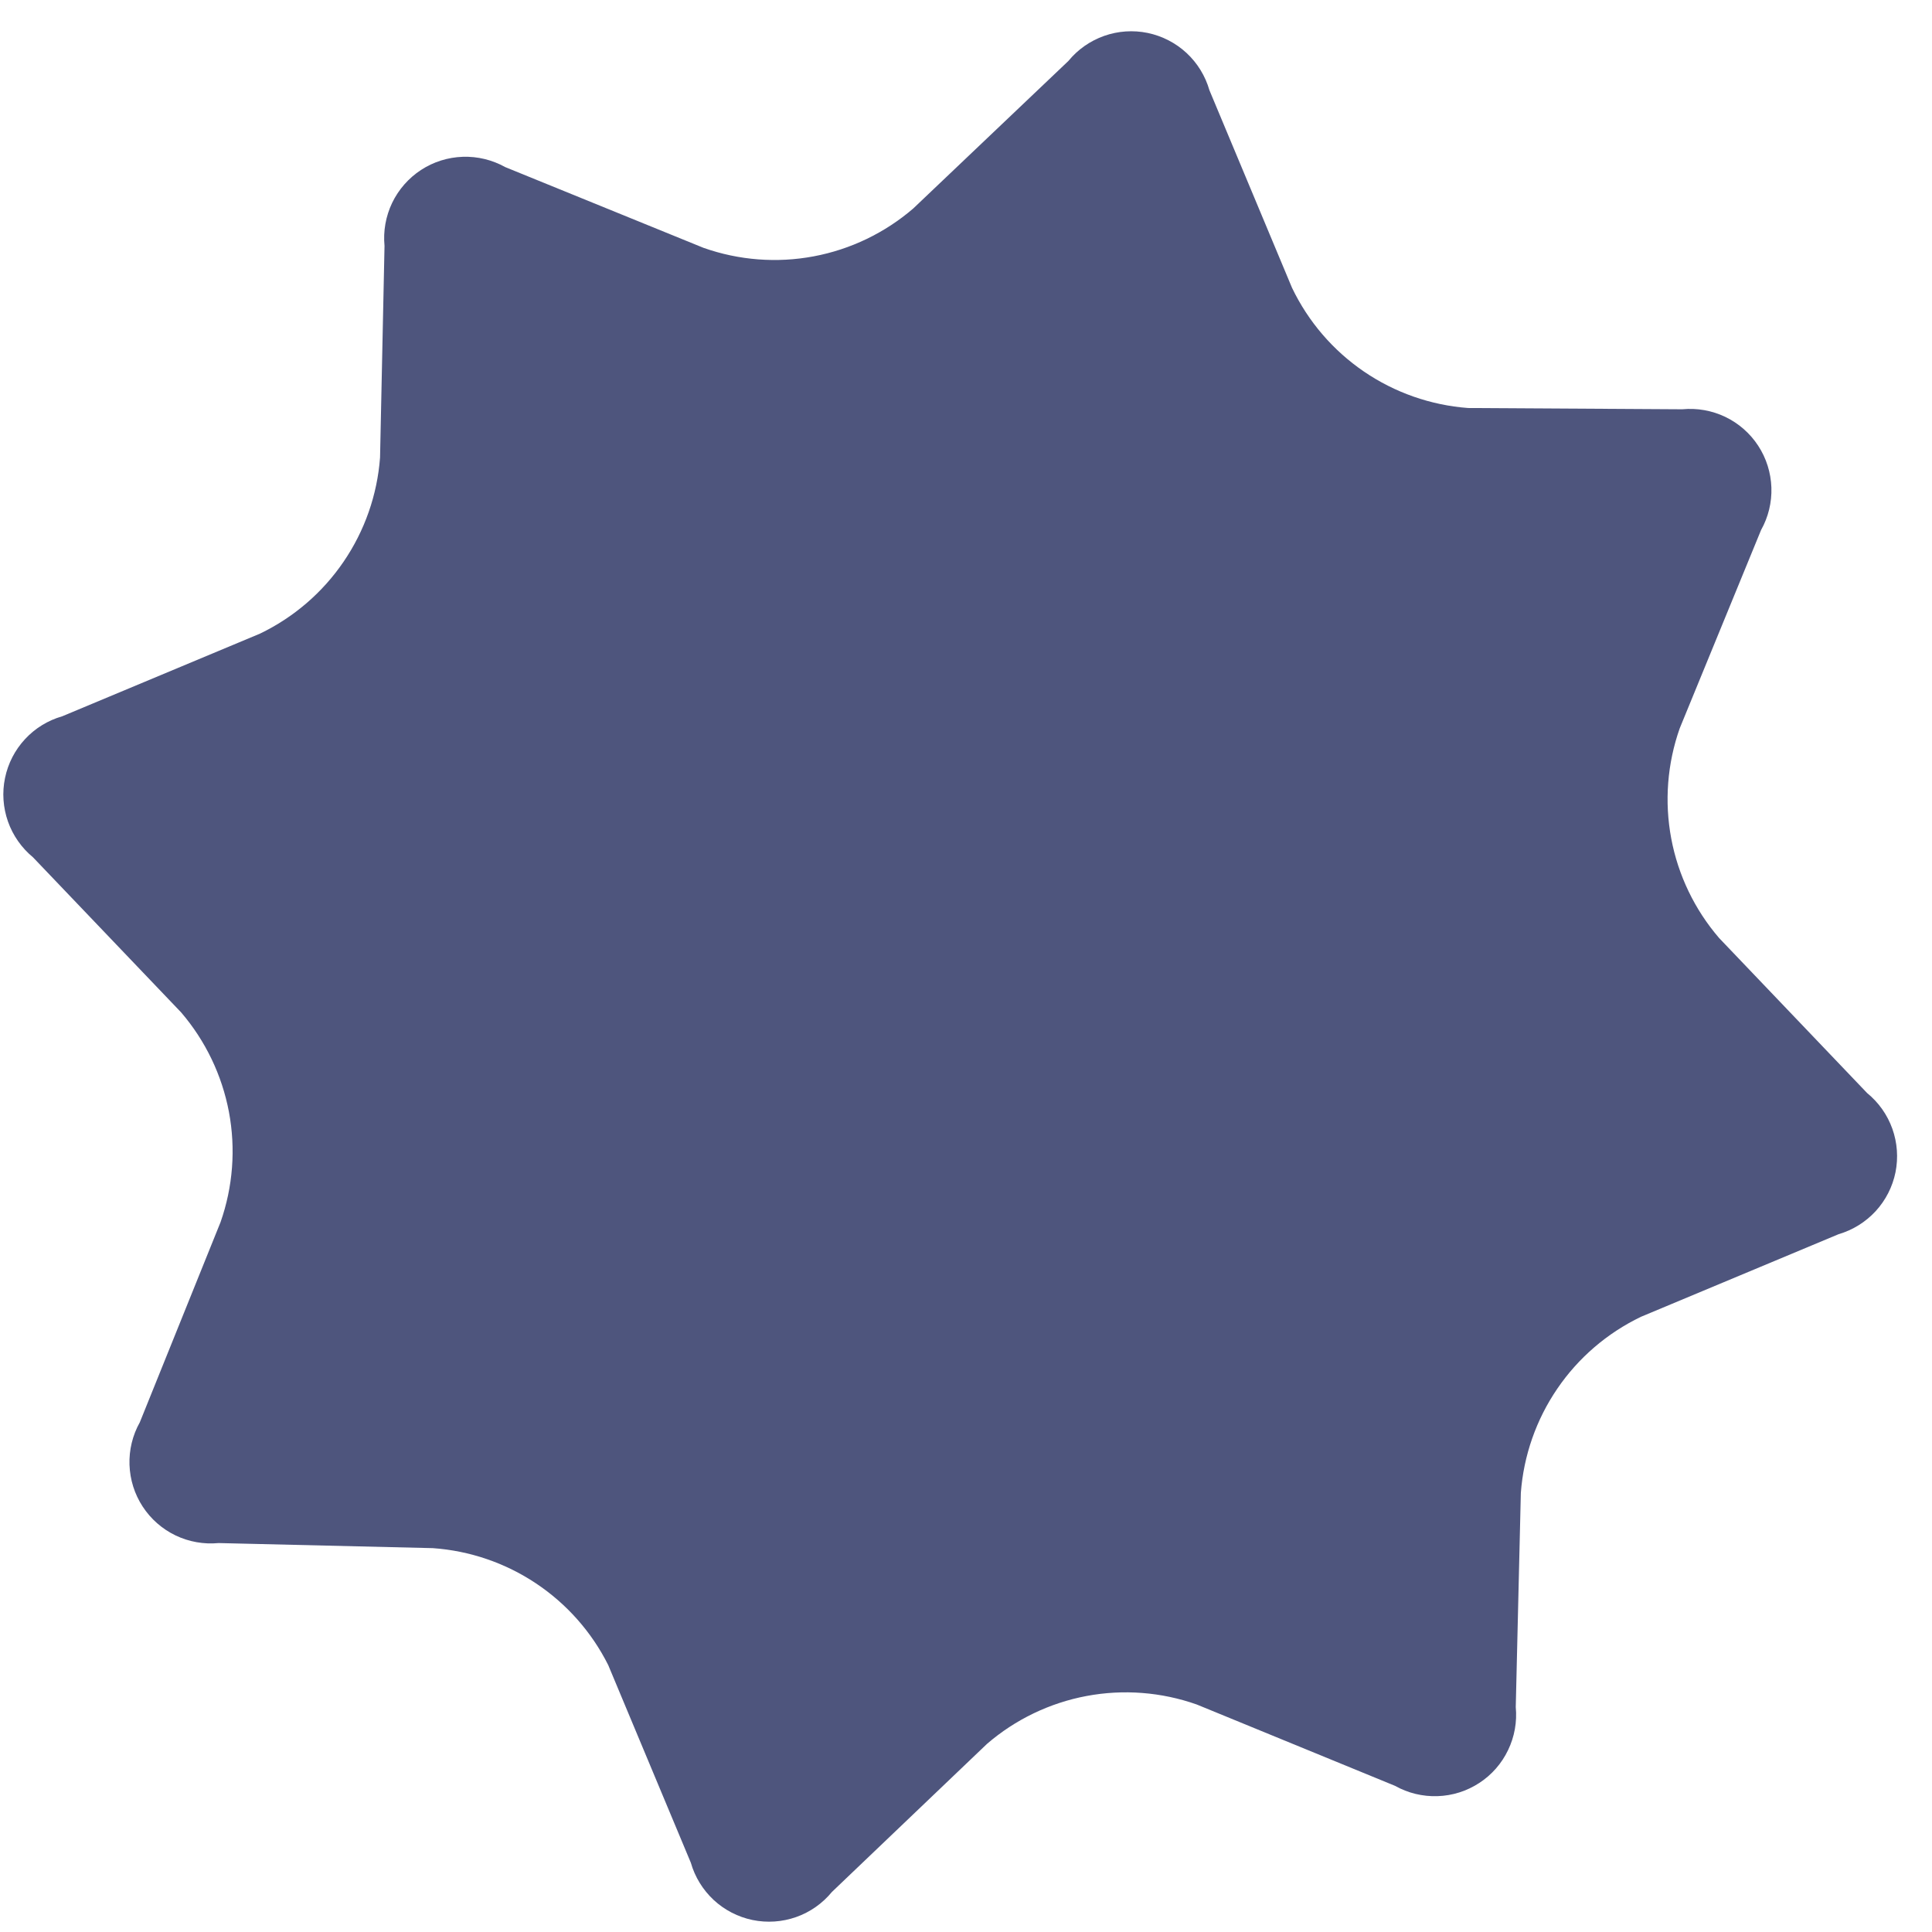 <svg width="38" height="38" viewBox="0 0 38 38" fill="none" xmlns="http://www.w3.org/2000/svg">
<path d="M36.725 21.5L33.813 18.45C33.332 17.891 33.007 17.216 32.871 16.492C32.735 15.767 32.793 15.02 33.038 14.325L34.638 10.425C34.781 10.17 34.851 9.881 34.841 9.589C34.831 9.297 34.742 9.013 34.582 8.768C34.422 8.523 34.199 8.327 33.935 8.2C33.672 8.074 33.379 8.022 33.088 8.05L28.875 8.025C28.142 7.97 27.435 7.723 26.827 7.308C26.219 6.893 25.732 6.326 25.413 5.662L23.788 1.775C23.707 1.494 23.552 1.241 23.338 1.042C23.124 0.844 22.86 0.708 22.574 0.648C22.288 0.589 21.992 0.609 21.717 0.706C21.441 0.804 21.198 0.974 21.013 1.2L17.963 4.1C17.404 4.581 16.729 4.906 16.004 5.042C15.28 5.178 14.533 5.12 13.838 4.875L9.938 3.287C9.683 3.145 9.394 3.074 9.102 3.084C8.809 3.094 8.526 3.183 8.281 3.343C8.036 3.503 7.84 3.727 7.713 3.99C7.587 4.254 7.535 4.547 7.563 4.837L7.475 9C7.42 9.734 7.173 10.44 6.758 11.048C6.344 11.656 5.776 12.144 5.113 12.463L1.225 14.088C0.945 14.168 0.691 14.323 0.493 14.537C0.294 14.751 0.158 15.015 0.099 15.301C0.039 15.587 0.06 15.883 0.157 16.159C0.254 16.434 0.425 16.677 0.65 16.863L3.563 19.913C4.042 20.472 4.366 21.147 4.503 21.871C4.639 22.595 4.582 23.342 4.338 24.038L2.75 27.975C2.607 28.23 2.537 28.519 2.547 28.811C2.557 29.103 2.646 29.387 2.806 29.632C2.966 29.877 3.189 30.073 3.453 30.2C3.716 30.326 4.009 30.378 4.3 30.35L8.513 30.45C9.238 30.501 9.938 30.74 10.542 31.143C11.147 31.546 11.637 32.1 11.963 32.75L13.588 36.638C13.668 36.918 13.824 37.171 14.037 37.37C14.252 37.569 14.516 37.705 14.801 37.764C15.087 37.823 15.384 37.803 15.659 37.706C15.934 37.609 16.178 37.438 16.363 37.212L19.413 34.3C19.971 33.819 20.647 33.494 21.371 33.358C22.096 33.222 22.843 33.28 23.538 33.525L27.438 35.125C27.693 35.268 27.982 35.338 28.274 35.328C28.566 35.319 28.85 35.229 29.095 35.069C29.34 34.91 29.536 34.686 29.662 34.422C29.789 34.159 29.841 33.866 29.813 33.575L29.913 29.363C29.968 28.629 30.215 27.922 30.63 27.314C31.044 26.706 31.612 26.219 32.275 25.9L36.163 24.275C36.443 24.193 36.694 24.036 36.892 23.822C37.089 23.607 37.224 23.343 37.282 23.057C37.339 22.772 37.318 22.476 37.22 22.201C37.122 21.927 36.951 21.684 36.725 21.5Z" fill="#4E557D"/>
</svg>
